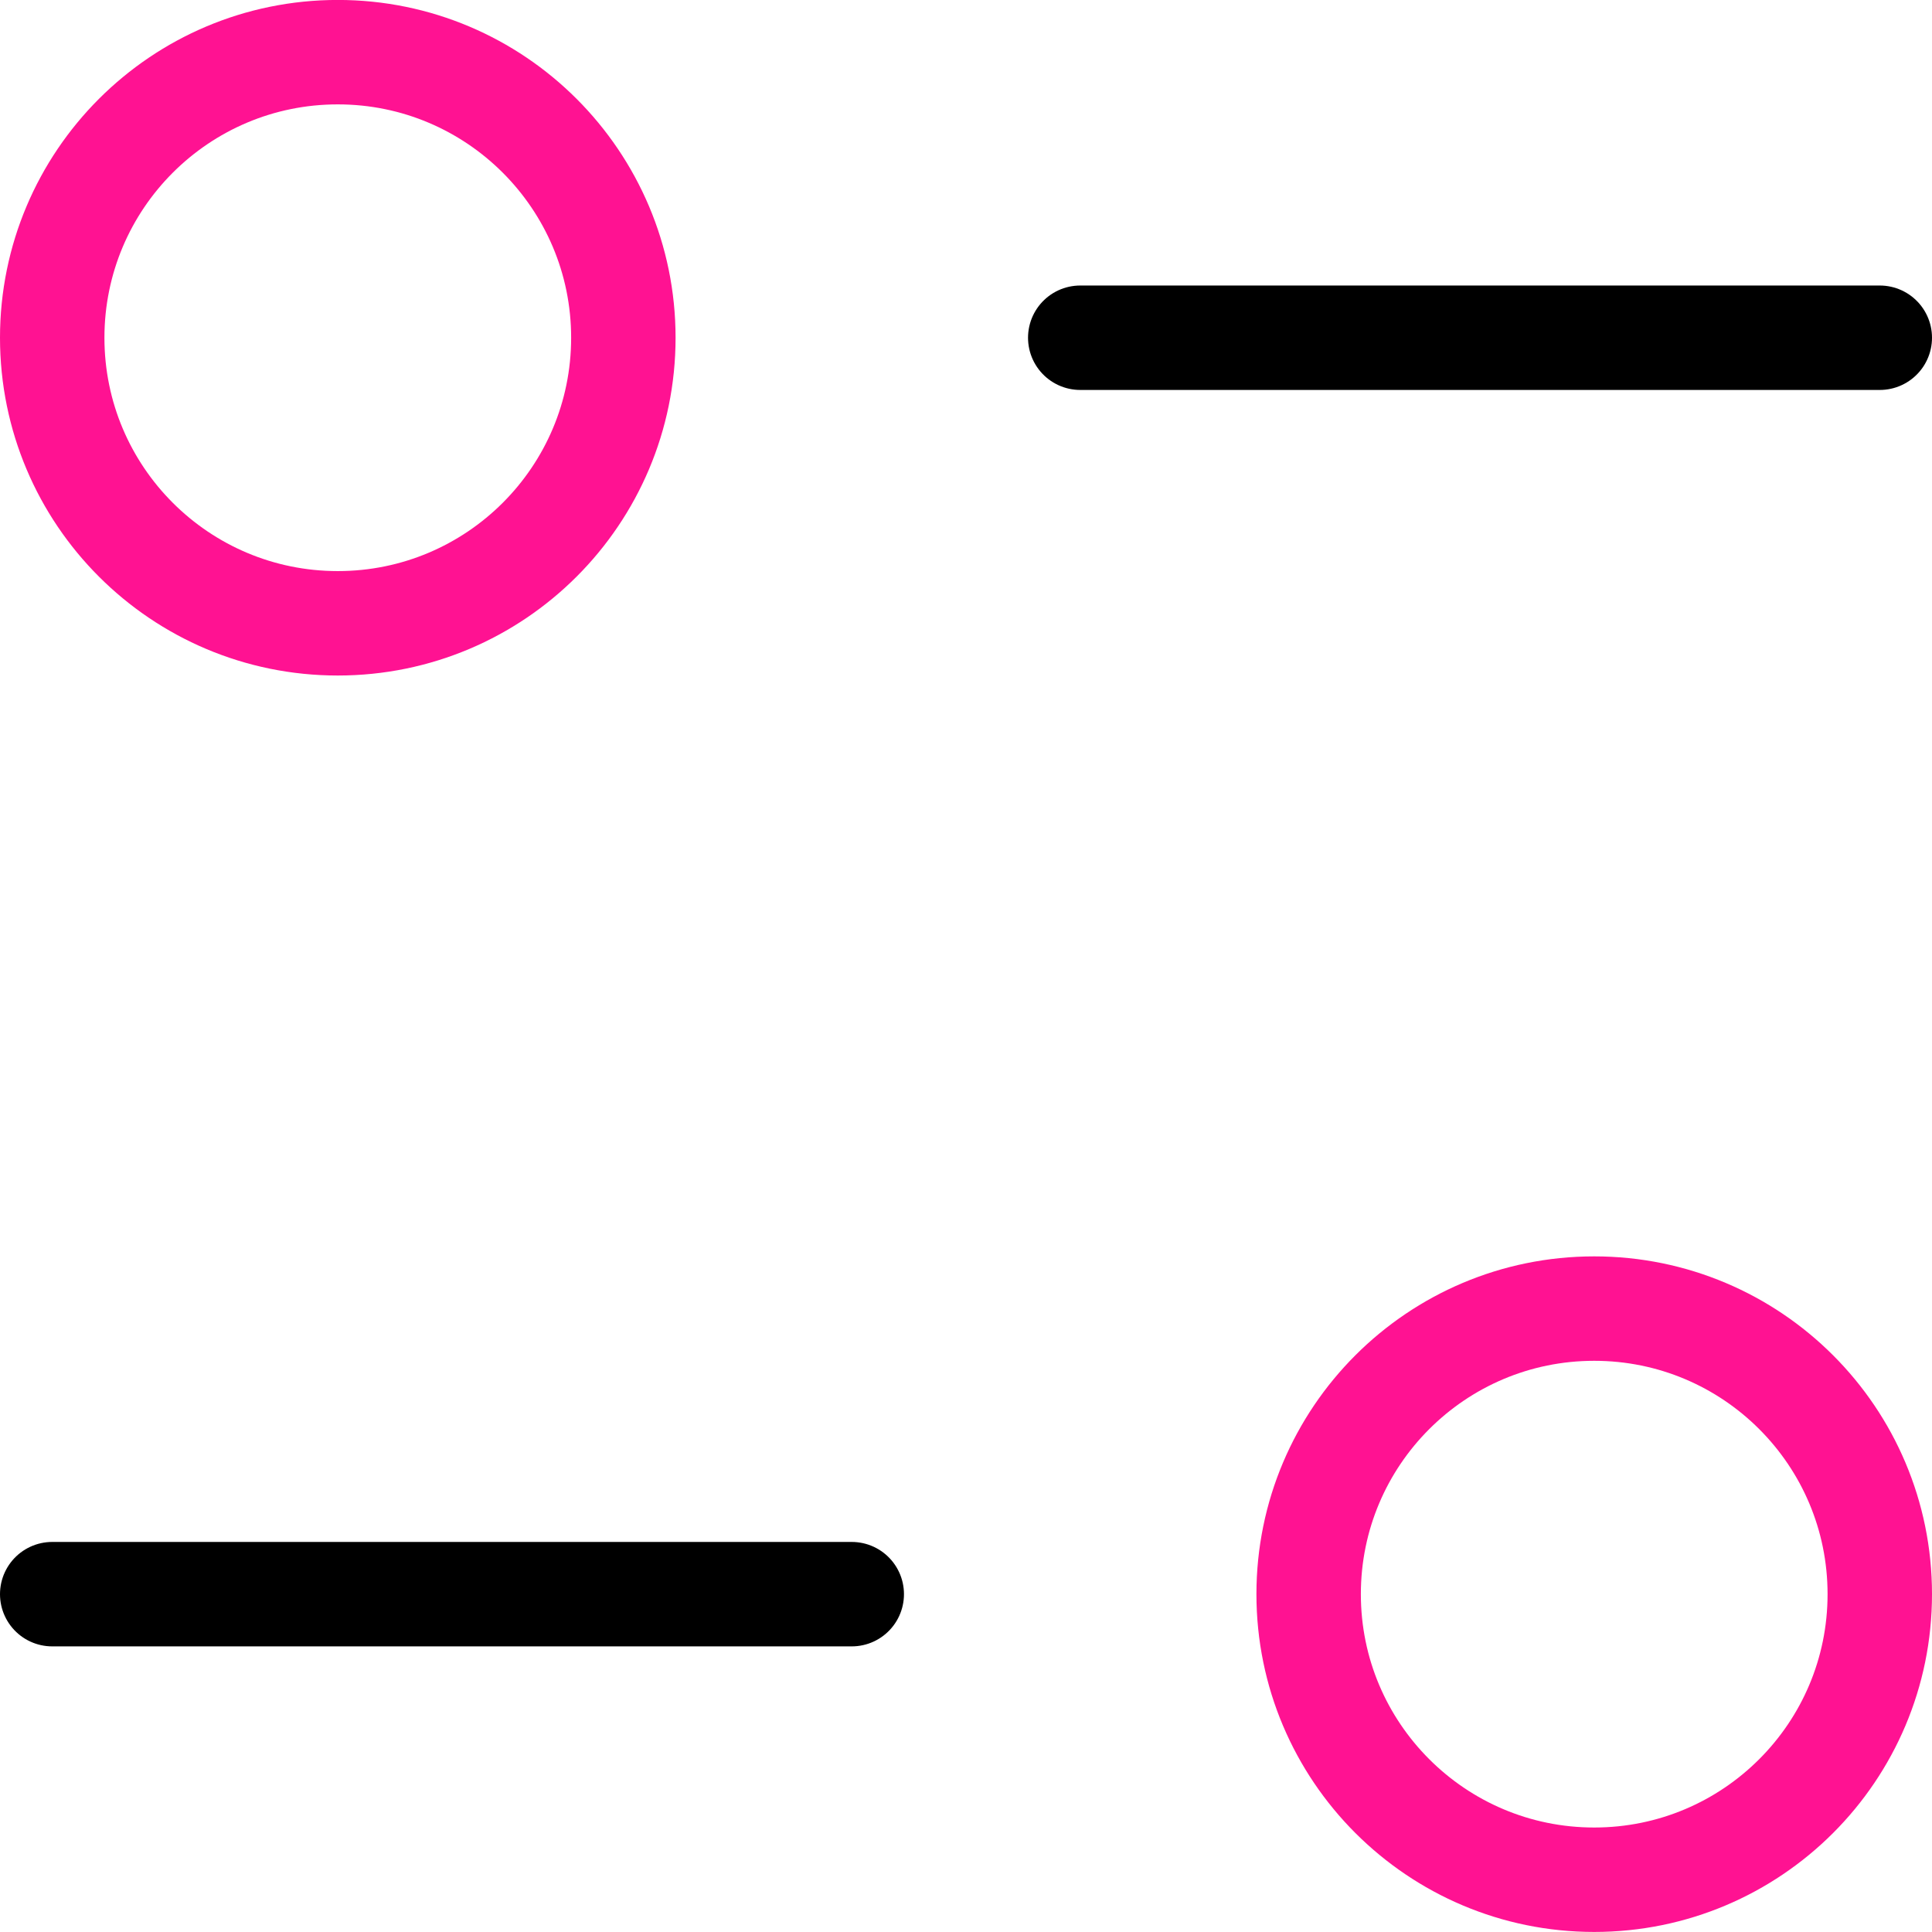 <svg width="37" height="37" viewBox="0 0 37 37" fill="none" xmlns="http://www.w3.org/2000/svg">
<path d="M16.312 30.53H1" stroke="black" stroke-width="2" stroke-linecap="round" stroke-linejoin="round"/>
<path fill-rule="evenodd" clip-rule="evenodd" d="M36 30.53C36 33.551 33.552 35.999 30.531 35.999C27.511 35.999 25.062 33.551 25.062 30.53C25.062 27.508 27.511 25.061 30.531 25.061C33.552 25.061 36 27.508 36 30.53Z" stroke="#FF1292" stroke-width="2" stroke-linecap="round" stroke-linejoin="round"/>
<path d="M20.688 6.468H36" stroke="black" stroke-width="2" stroke-linecap="round" stroke-linejoin="round"/>
<path fill-rule="evenodd" clip-rule="evenodd" d="M1 6.468C1 9.49 3.448 11.937 6.469 11.937C9.489 11.937 11.938 9.49 11.938 6.468C11.938 3.447 9.489 0.999 6.469 0.999C3.448 0.999 1 3.447 1 6.468Z" stroke="#FF1292" stroke-width="2" stroke-linecap="round" stroke-linejoin="round"/>
</svg>
